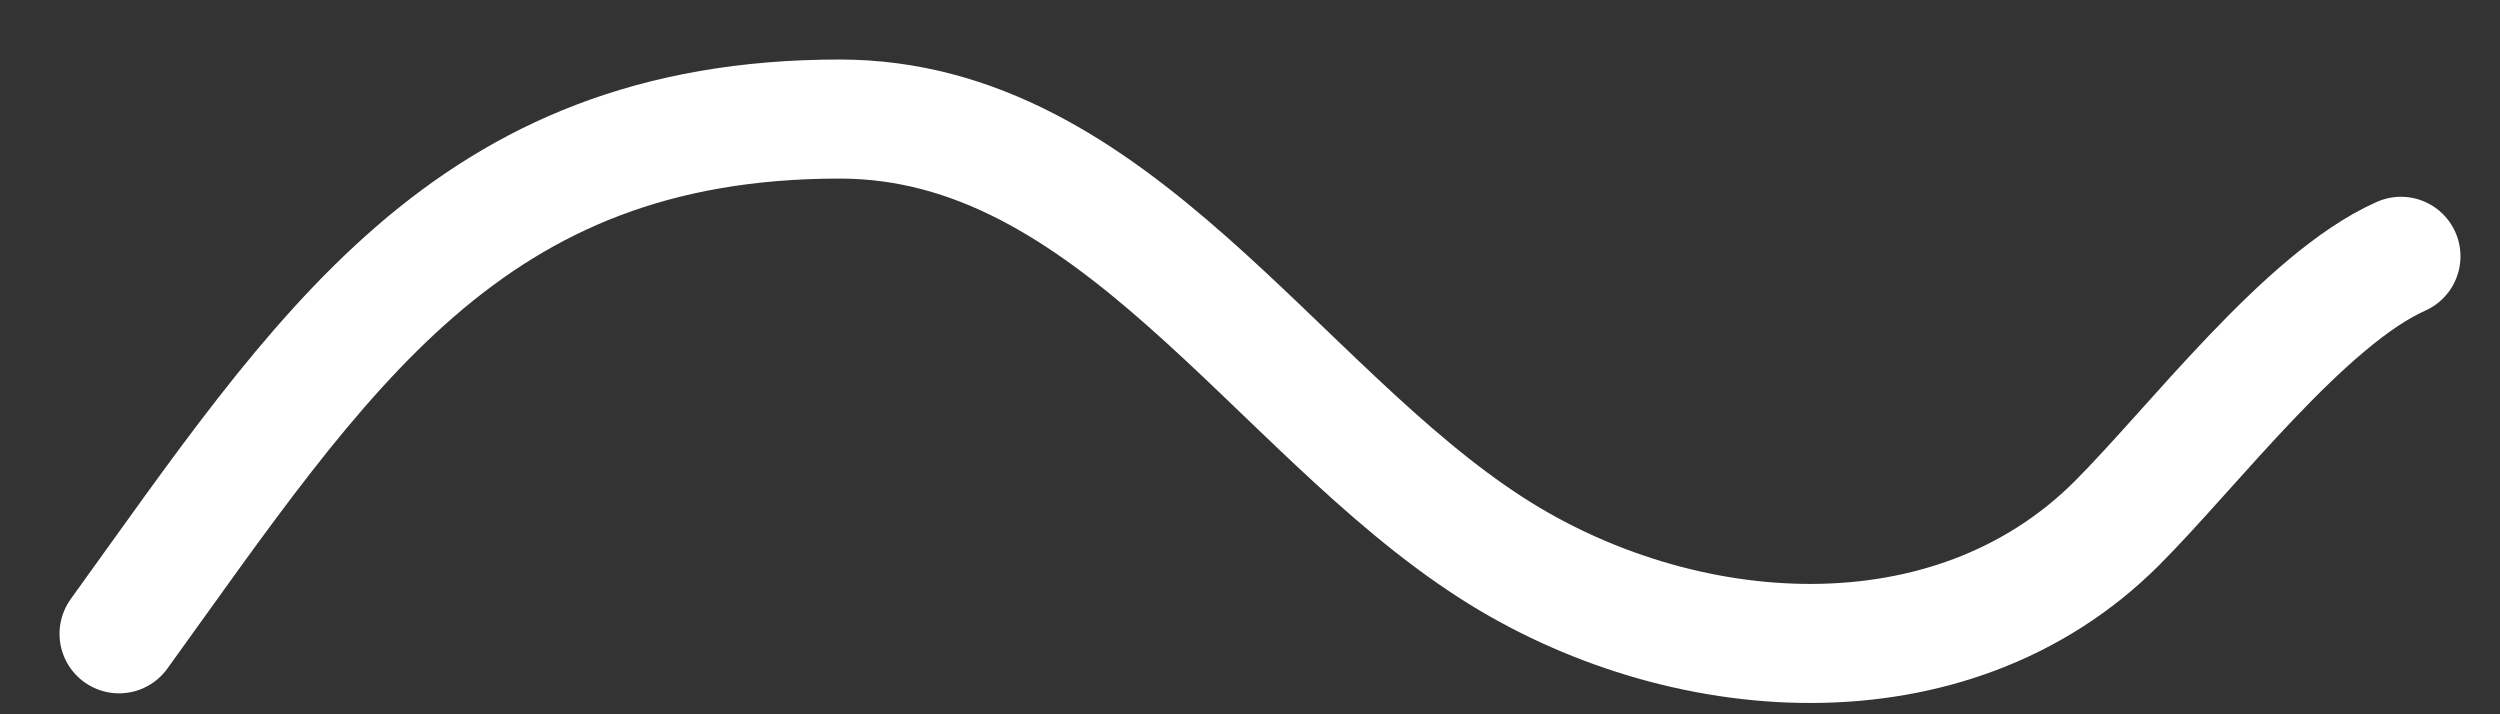 <?xml version="1.0" encoding="UTF-8"?> <svg xmlns="http://www.w3.org/2000/svg" width="21" height="6" viewBox="0 0 21 6" fill="none"><rect x="0" y="0" width="21" height="6" fill="#333333" stroke="none"/> <path d="M1 5.324C2.701 2.968 3.922 1 7.053 1C9.352 1 10.707 3.431 12.53 4.603C14.107 5.617 16.38 5.797 17.782 4.395C18.419 3.758 19.362 2.511 20.168 2.153" stroke="white" stroke-linecap="round"></path> </svg> 